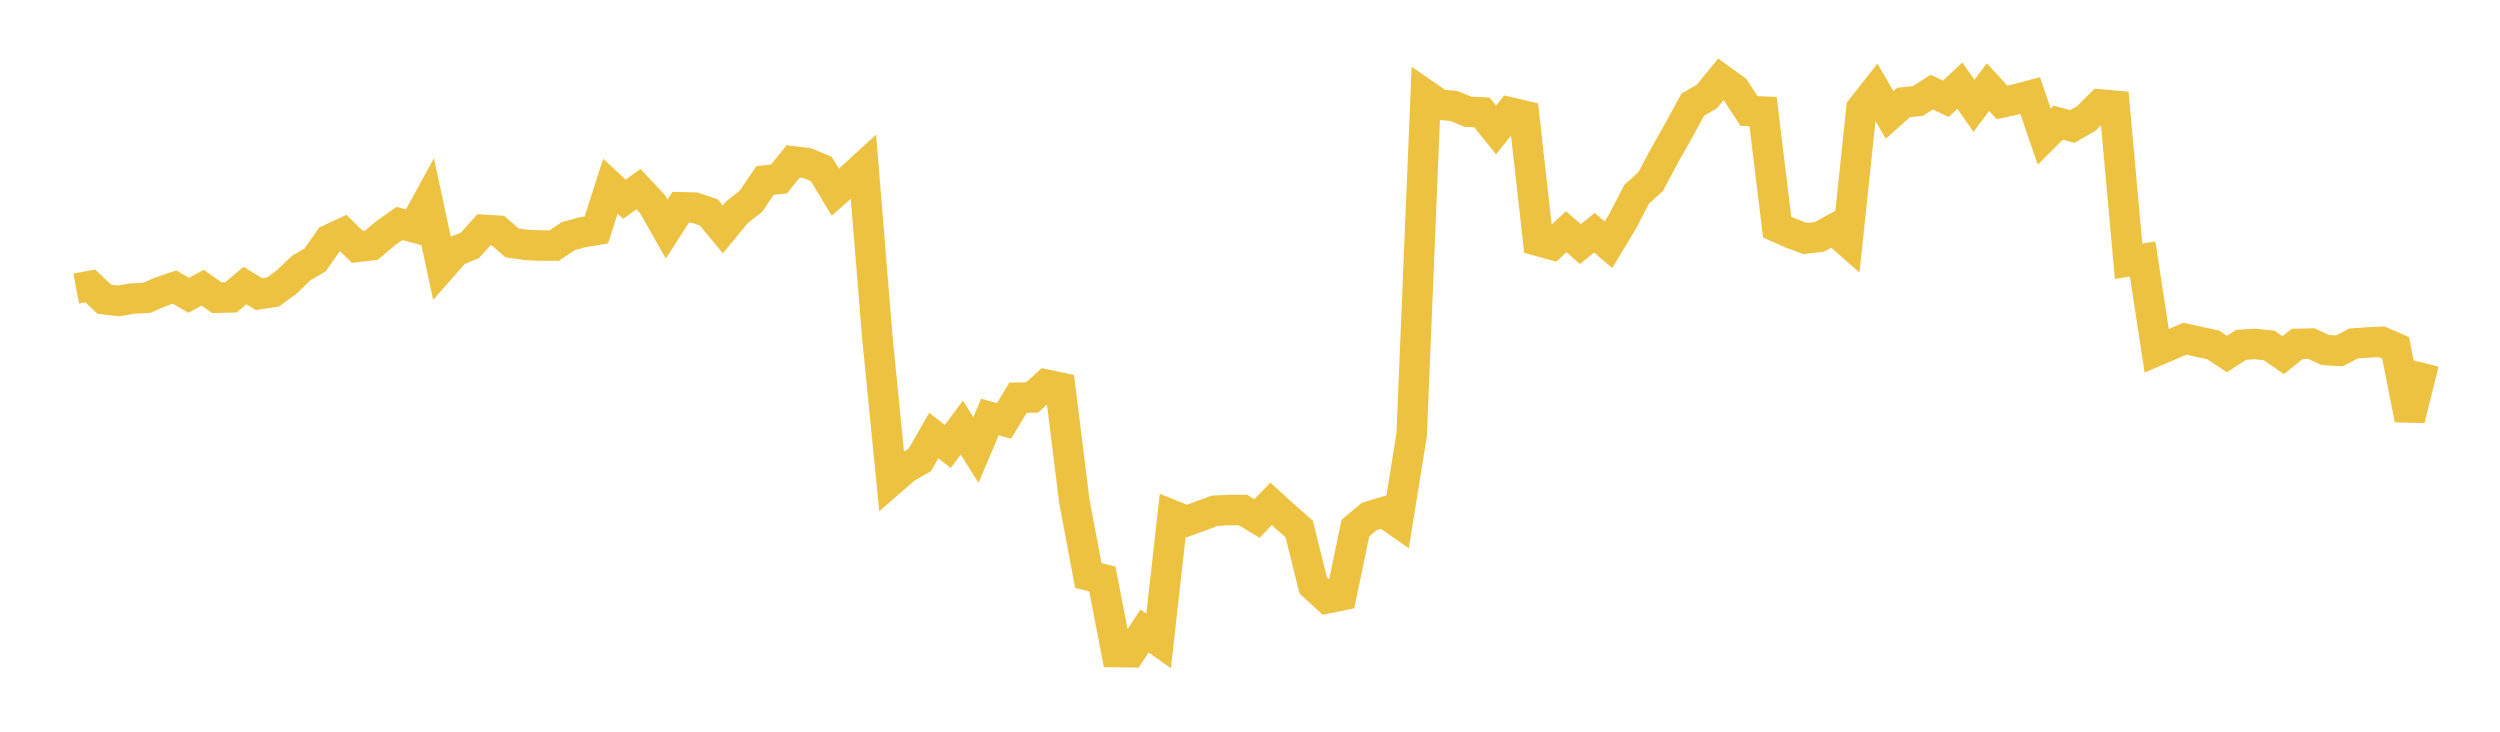 <svg width="164" height="48" xmlns="http://www.w3.org/2000/svg" xmlns:xlink="http://www.w3.org/1999/xlink"><path fill="none" stroke="rgb(237,194,64)" stroke-width="2" d="M5,18.929L5.922,18.757L6.844,19.629L7.766,19.741L8.689,19.586L9.611,19.539L10.533,19.144L11.455,18.831L12.377,19.371L13.299,18.873L14.222,19.53L15.144,19.509L16.066,18.732L16.988,19.294L17.91,19.157L18.832,18.474L19.754,17.586L20.677,17.045L21.599,15.723L22.521,15.293L23.443,16.195L24.365,16.088L25.287,15.306L26.21,14.654L27.132,14.907L28.054,13.22L28.976,17.522L29.898,16.475L30.82,16.1L31.743,15.077L32.665,15.133L33.587,15.929L34.509,16.066L35.431,16.108L36.353,16.112L37.275,15.495L38.198,15.239L39.12,15.086L40.042,12.214L40.964,13.066L41.886,12.406L42.808,13.394L43.731,15.03L44.653,13.599L45.575,13.62L46.497,13.935L47.419,15.047L48.341,13.927L49.263,13.202L50.186,11.839L51.108,11.737L52.03,10.587L52.952,10.702L53.874,11.085L54.796,12.606L55.719,11.788L56.641,10.944L57.563,22.234L58.485,31.513L59.407,30.711L60.329,30.183L61.251,28.573L62.174,29.284L63.096,28.048L64.018,29.52L64.94,27.353L65.862,27.613L66.784,26.088L67.707,26.076L68.629,25.234L69.551,25.429L70.473,32.862L71.395,37.756L72.317,37.987L73.24,42.776L74.162,42.791L75.084,41.395L76.006,42.044L76.928,33.812L77.85,34.184L78.772,33.844L79.695,33.504L80.617,33.46L81.539,33.46L82.461,34.012L83.383,33.052L84.305,33.892L85.228,34.704L86.15,38.41L87.072,39.25L87.994,39.058L88.916,34.637L89.838,33.872L90.76,33.594L91.683,34.238L92.605,28.525L93.527,6.23L94.449,6.865L95.371,6.951L96.293,7.33L97.216,7.377L98.138,8.529L99.06,7.377L99.982,7.591L100.904,15.801L101.826,16.052L102.749,15.201L103.671,16.01L104.593,15.268L105.515,16.057L106.437,14.534L107.359,12.755L108.281,11.912L109.204,10.187L110.126,8.555L111.048,6.865L111.97,6.328L112.892,5.203L113.814,5.87L114.737,7.284L115.659,7.322L116.581,14.898L117.503,15.306L118.425,15.648L119.347,15.541L120.269,15.038L121.192,15.85L122.114,7.12L123.036,5.95L123.958,7.539L124.88,6.717L125.802,6.629L126.725,6.042L127.647,6.478L128.569,5.619L129.491,6.944L130.413,5.715L131.335,6.721L132.257,6.516L133.18,6.269L134.102,8.965L135.024,8.046L135.946,8.298L136.868,7.765L137.79,6.851L138.713,6.935L139.635,17.139L140.557,16.987L141.479,23.013L142.401,22.619L143.323,22.218L144.246,22.425L145.168,22.619L146.09,23.228L147.012,22.624L147.934,22.563L148.856,22.664L149.778,23.297L150.701,22.559L151.623,22.538L152.545,22.964L153.467,23.017L154.389,22.534L155.311,22.469L156.234,22.421L157.156,22.822L158.078,27.512L159,23.811"></path></svg>
